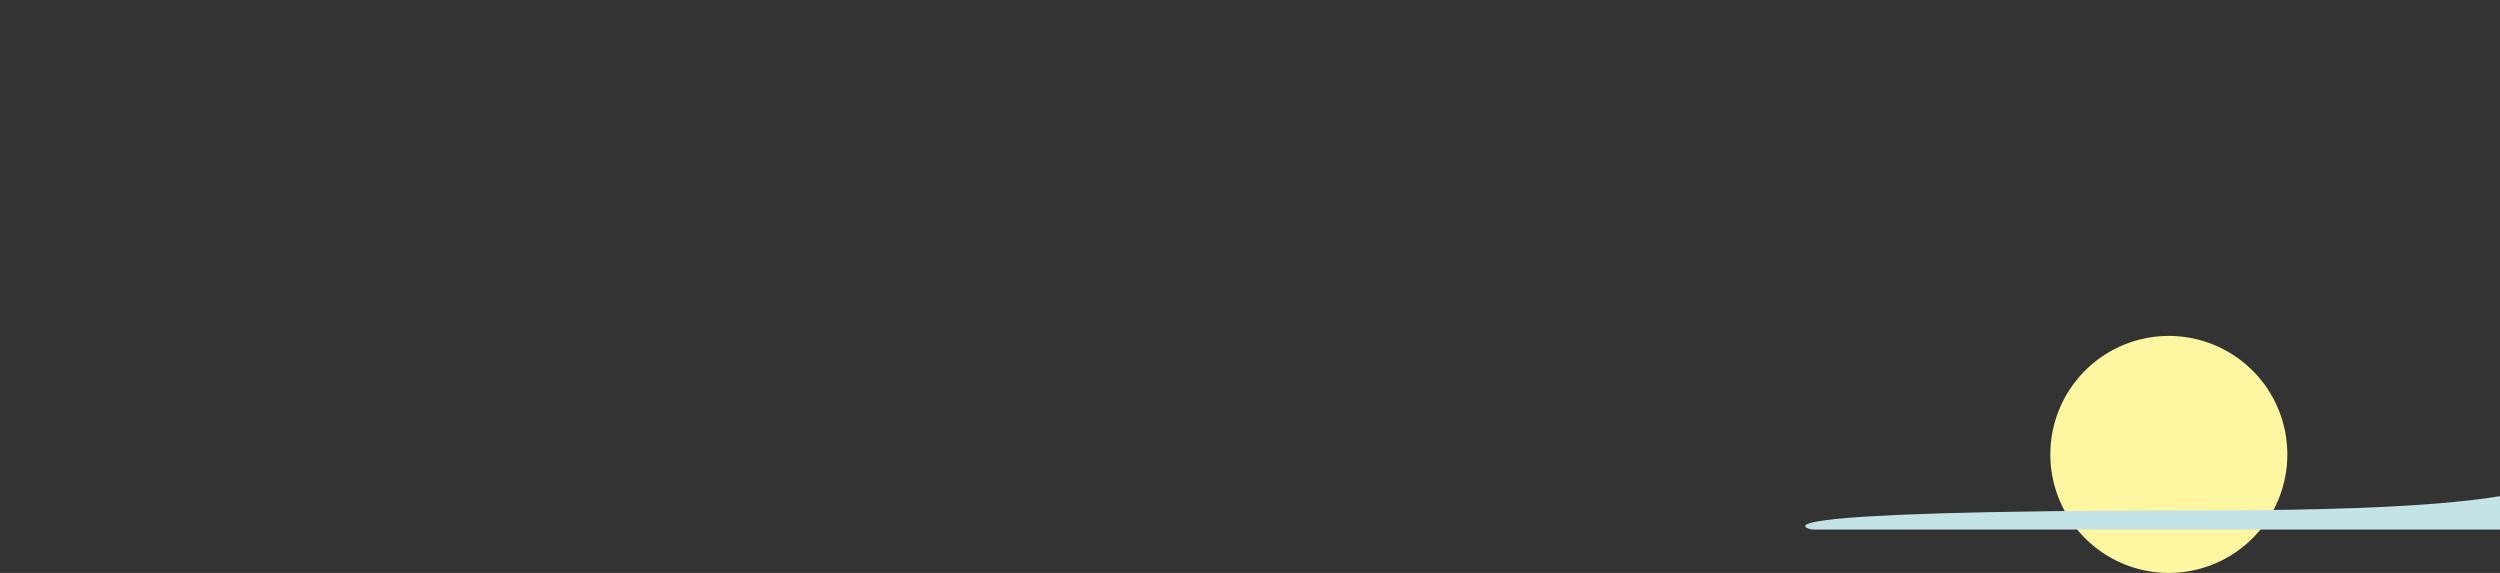 <svg xmlns="http://www.w3.org/2000/svg" xmlns:xlink="http://www.w3.org/1999/xlink" width="1440" height="330" viewBox="0 0 1440 330"><rect x="0" y="0" width="1440" height="330" fill="#333333" stroke="none"/><defs><clipPath id="a"><rect width="1440" height="330" transform="translate(0.5 5040.5)" fill="#fff" stroke="#707070" stroke-width="1"/></clipPath><clipPath id="b"><rect width="136.5" height="136.5" fill="none"/></clipPath><clipPath id="c"><rect width="928.629" height="42.259" transform="translate(0 0)" fill="#c4e3e6"/></clipPath></defs><g transform="translate(-0.5 -5040.5)" clip-path="url(#a)"><g transform="translate(1181.5 5234)"><g clip-path="url(#b)"><path d="M0,68.25A68.25,68.25,0,1,1,68.25,136.5,68.25,68.25,0,0,1,0,68.25" fill="#fff6a2"/></g></g><g transform="translate(1040.286 5303.241)" clip-path="url(#c)"><path d="M3.7,42.259H913.313C715.378,42.259,733.17,0,557.475,0S508.547,31.235,230.549,31.235,3.7,42.259,3.7,42.259" fill="#c4e3e6"/></g></g></svg>